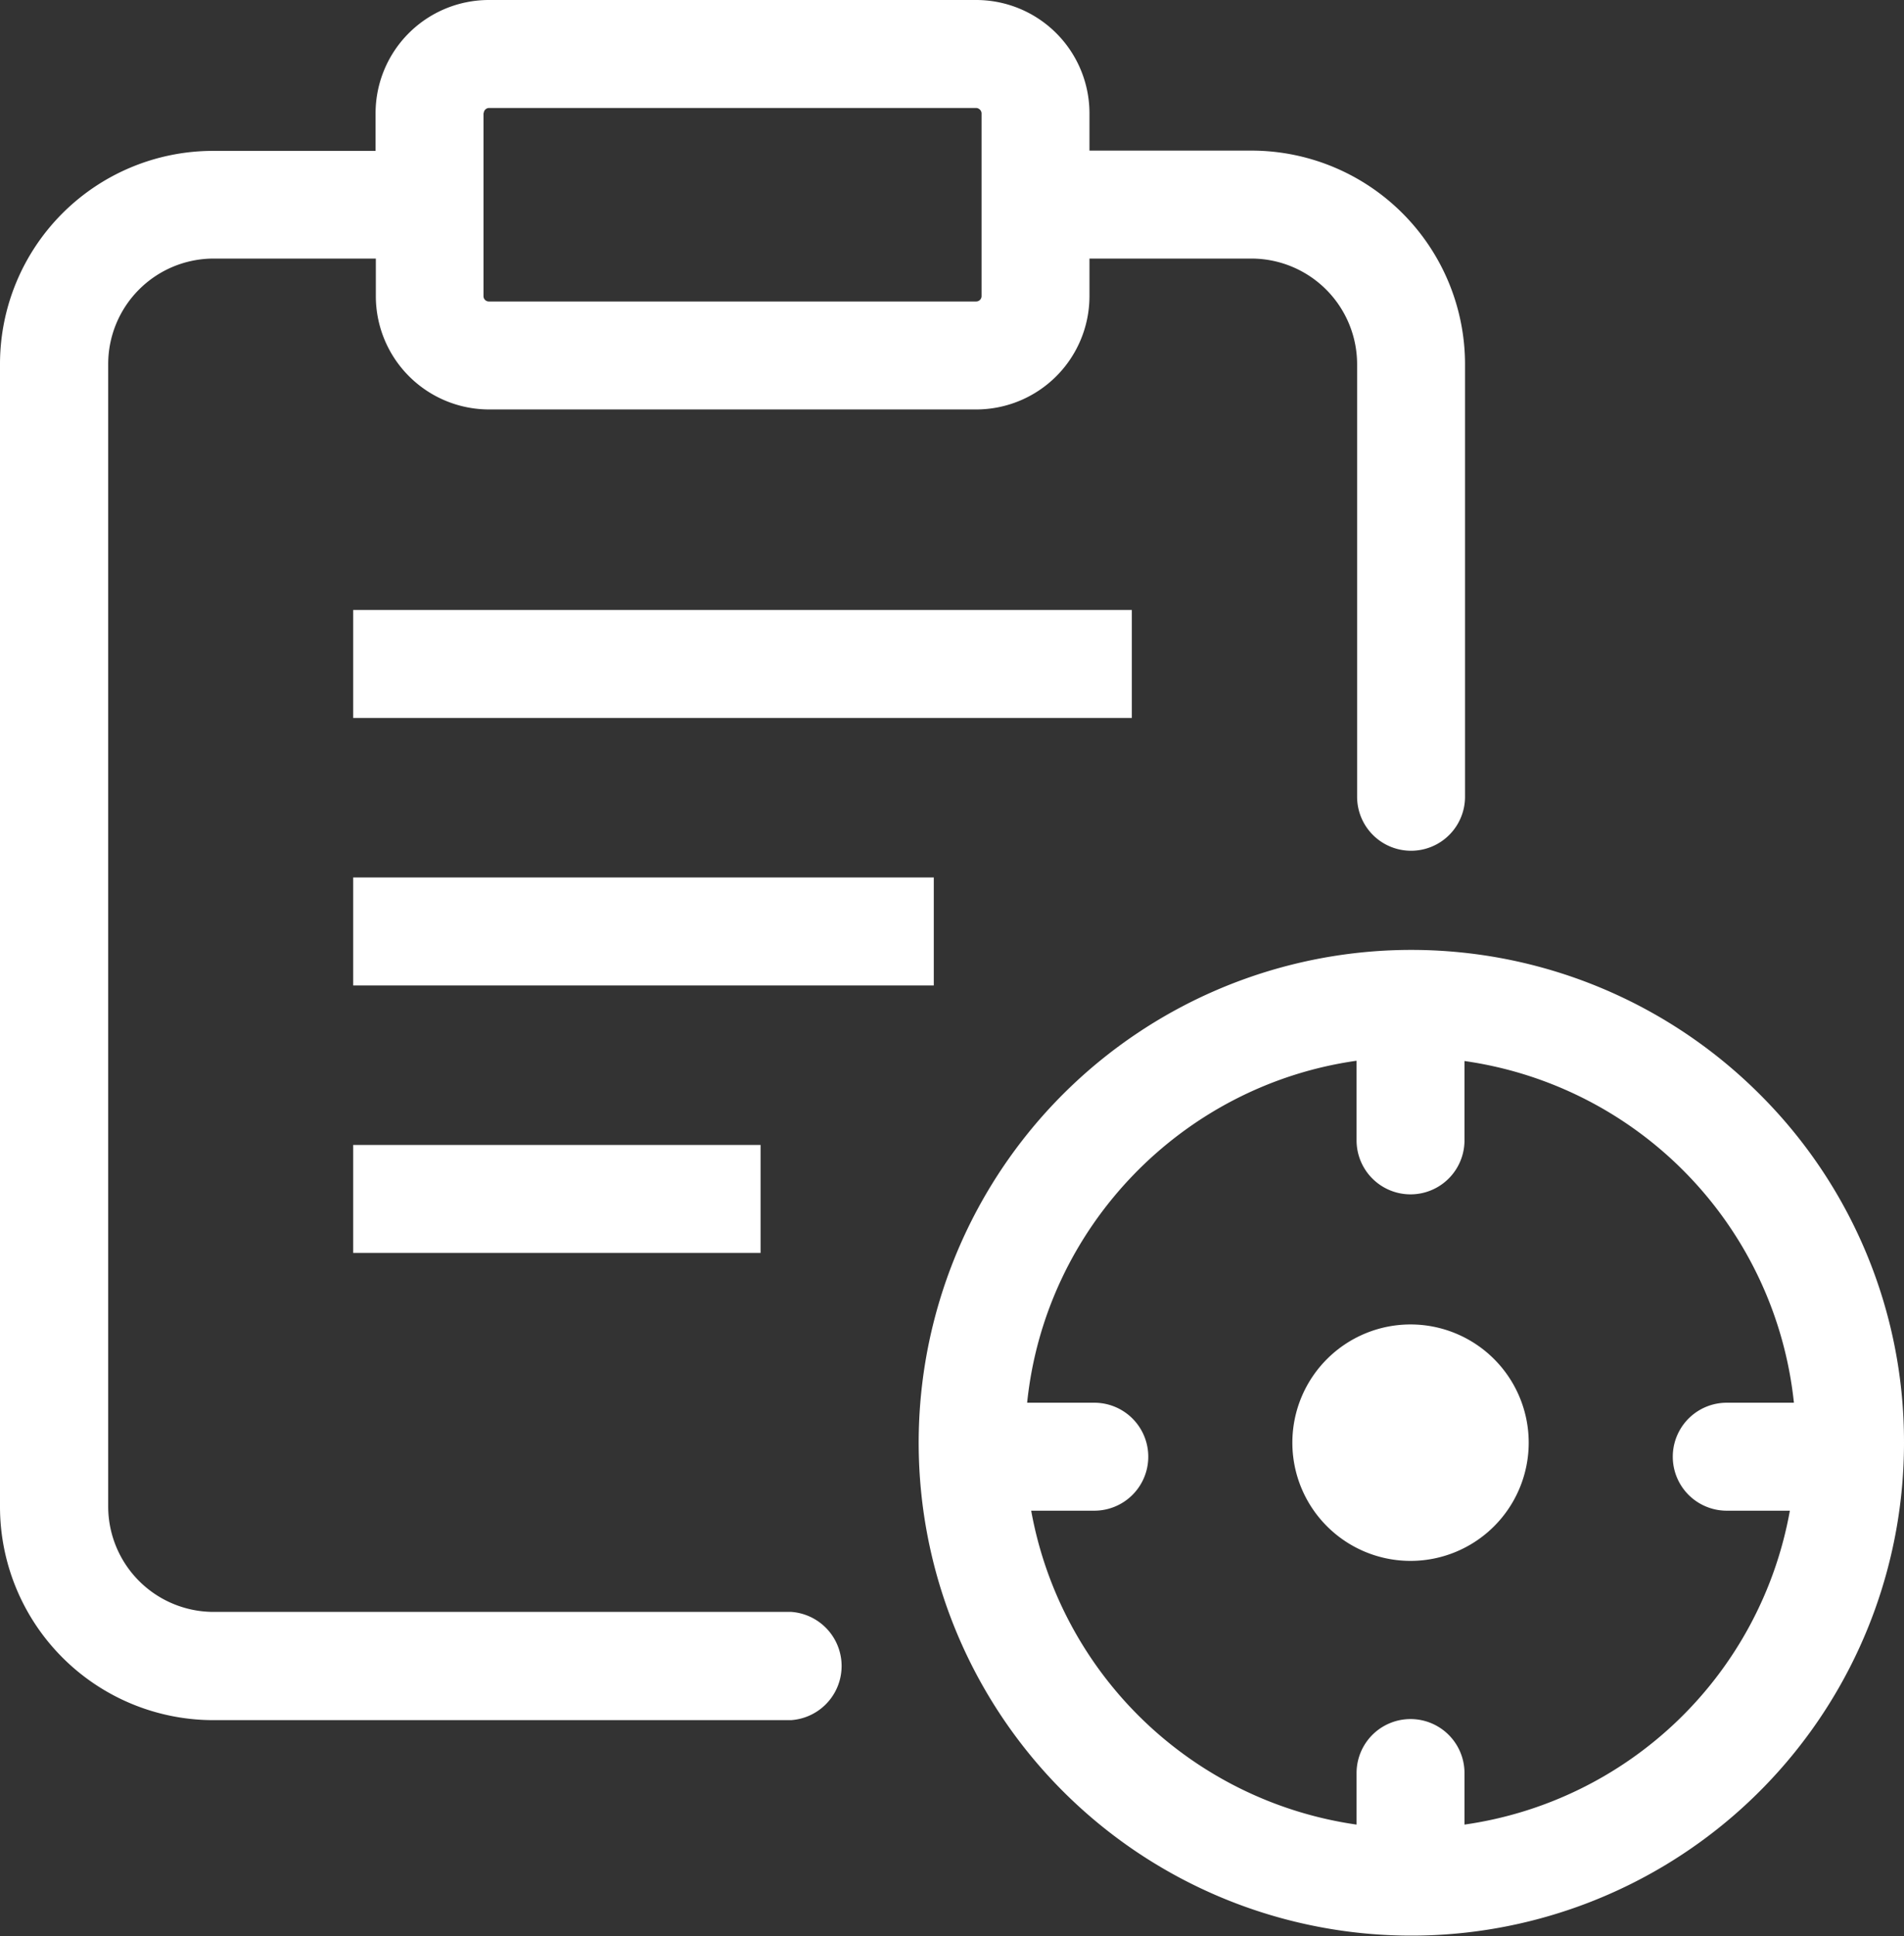 <svg id="图层_1" data-name="图层 1" xmlns="http://www.w3.org/2000/svg" viewBox="0 0 705.7 717.4"><rect x="0" y="0" width="705.7" height="717.4" fill="#333333" stroke="none"/><path d="M1045.3,3102.2H831.1a39.1,39.1,0,0,1-39-39.1V2639.9a39.1,39.1,0,0,1,39-39.1h60.2v14a42,42,0,0,0,41.9,41.9h180.6a42,42,0,0,0,42-41.9v-14h60.1a39.2,39.2,0,0,1,39.1,39.1v160.3a20,20,0,0,0,40,0V2639.9a79.2,79.2,0,0,0-79.1-79.1h-60.1v-13.9a42,42,0,0,0-42-41.9H933.1a42,42,0,0,0-41.9,41.9v14H831a79,79,0,0,0-79,79v423.3a79.1,79.1,0,0,0,79,79.1h214.2a20.1,20.1,0,0,0,.1-40.1Zm-114-555.3a2,2,0,0,1,1.9-1.9h180.6a2.1,2.1,0,0,1,2,1.9v67.9a2,2,0,0,1-2,1.9H933.1a2,2,0,0,1-1.9-1.9v-67.9Zm0,0" transform="translate(-752 -2505)" style="fill:#fff"/><path d="M882.9,2731h288.6v40H882.9Zm0,99.1h215.2v40H882.9Zm0,99.1h151v40h-151Zm521.2-18.9a182.6,182.6,0,1,0,53.6,129.2,181.6,181.6,0,0,0-53.6-129.2ZM1294.8,3181v-19.1a20,20,0,0,0-40,0V3181a143.2,143.2,0,0,1-120.6-116.3h23.4a20,20,0,0,0,0-40h-24.9c6.7-65.2,57.6-117.6,122.1-126.7v29.5a20,20,0,0,0,40,0v-29.4a143,143,0,0,1,122.1,126.6H1392a20,20,0,0,0,0,40h23.4A143,143,0,0,1,1294.8,3181Zm0,0" transform="translate(-752 -2505)" style="fill:#fff"/><path d="M1231,3039.5a43.8,43.8,0,1,0,43.8-43.8,43.8,43.8,0,0,0-43.8,43.8Zm0,0" transform="translate(-752 -2505)" style="fill:#fff"/></svg>